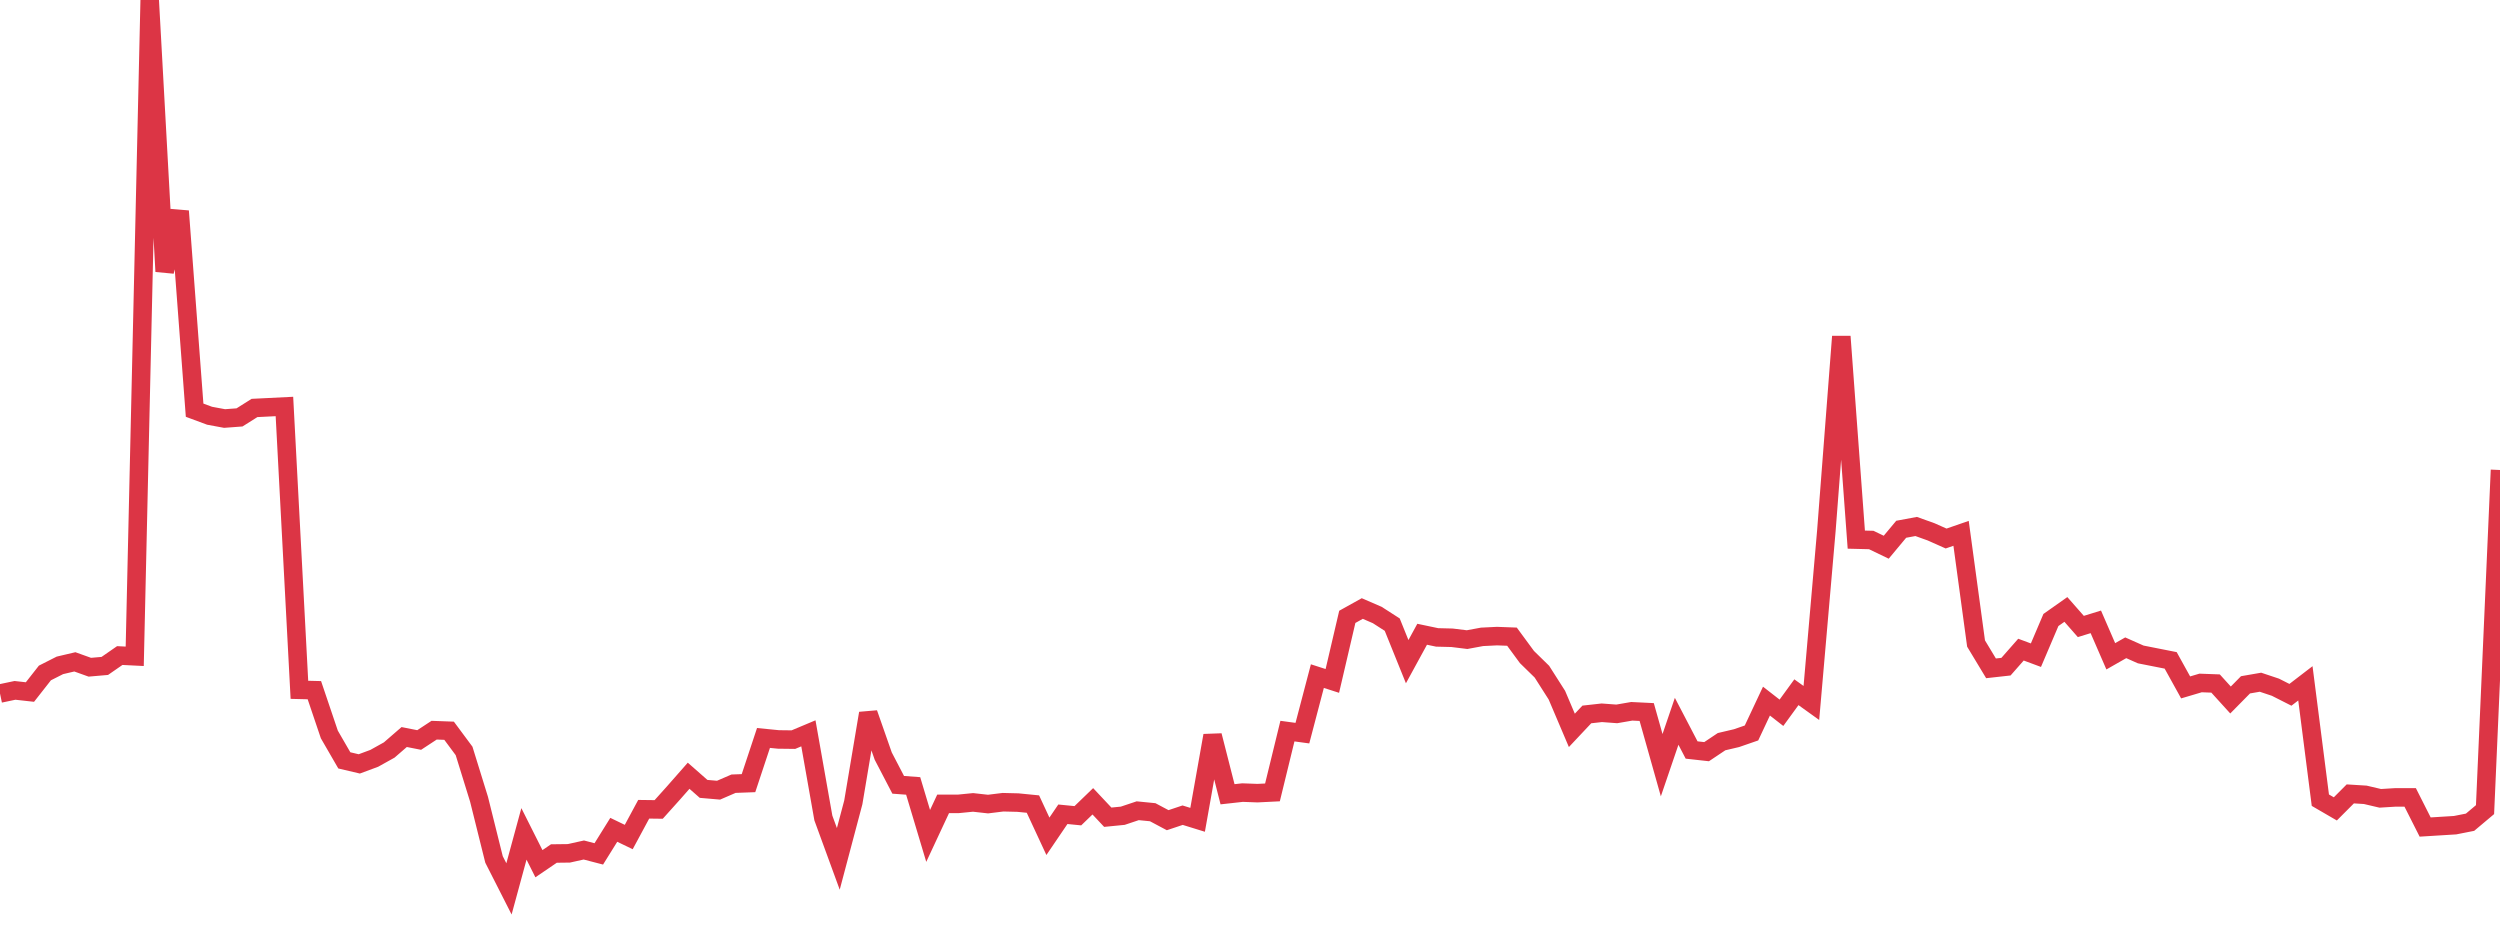 <?xml version="1.0" standalone="no"?>
<!DOCTYPE svg PUBLIC "-//W3C//DTD SVG 1.1//EN" "http://www.w3.org/Graphics/SVG/1.1/DTD/svg11.dtd">
<svg width="135" height="50" viewBox="0 0 135 50" preserveAspectRatio="none" class="sparkline" xmlns="http://www.w3.org/2000/svg"
xmlns:xlink="http://www.w3.org/1999/xlink"><path  class="sparkline--line" d="M 0 37.45 L 0 37.45 L 0.808 37.28 L 1.617 37.37 L 2.425 36.34 L 3.234 35.93 L 4.042 35.74 L 4.85 36.03 L 5.659 35.96 L 6.467 35.4 L 7.275 35.44 L 8.084 0 L 8.892 14.66 L 9.701 11.4 L 10.509 22.15 L 11.317 22.45 L 12.126 22.6 L 12.934 22.54 L 13.743 22.03 L 14.551 21.99 L 15.359 21.95 L 16.168 37.25 L 16.976 37.27 L 17.784 39.66 L 18.593 41.06 L 19.401 41.25 L 20.21 40.95 L 21.018 40.5 L 21.826 39.8 L 22.635 39.96 L 23.443 39.43 L 24.251 39.46 L 25.06 40.55 L 25.868 43.16 L 26.677 46.41 L 27.485 48 L 28.293 45.03 L 29.102 46.64 L 29.91 46.09 L 30.719 46.08 L 31.527 45.9 L 32.335 46.11 L 33.144 44.81 L 33.952 45.2 L 34.76 43.7 L 35.569 43.71 L 36.377 42.81 L 37.186 41.89 L 37.994 42.6 L 38.802 42.67 L 39.611 42.32 L 40.419 42.29 L 41.228 39.85 L 42.036 39.93 L 42.844 39.94 L 43.653 39.6 L 44.461 44.17 L 45.269 46.38 L 46.078 43.33 L 46.886 38.52 L 47.695 40.83 L 48.503 42.38 L 49.311 42.44 L 50.12 45.14 L 50.928 43.41 L 51.737 43.41 L 52.545 43.33 L 53.353 43.42 L 54.162 43.32 L 54.97 43.34 L 55.778 43.42 L 56.587 45.16 L 57.395 43.97 L 58.204 44.05 L 59.012 43.27 L 59.82 44.13 L 60.629 44.05 L 61.437 43.78 L 62.246 43.86 L 63.054 44.29 L 63.862 44.02 L 64.671 44.27 L 65.479 39.72 L 66.287 42.89 L 67.096 42.8 L 67.904 42.83 L 68.713 42.79 L 69.521 39.48 L 70.329 39.59 L 71.138 36.51 L 71.946 36.77 L 72.754 33.31 L 73.563 32.86 L 74.371 33.21 L 75.18 33.73 L 75.988 35.73 L 76.796 34.25 L 77.605 34.42 L 78.413 34.44 L 79.222 34.54 L 80.03 34.39 L 80.838 34.35 L 81.647 34.38 L 82.455 35.48 L 83.263 36.27 L 84.072 37.54 L 84.88 39.44 L 85.689 38.58 L 86.497 38.49 L 87.305 38.55 L 88.114 38.41 L 88.922 38.45 L 89.731 41.32 L 90.539 38.95 L 91.347 40.5 L 92.156 40.59 L 92.964 40.05 L 93.772 39.86 L 94.581 39.58 L 95.389 37.86 L 96.198 38.49 L 97.006 37.38 L 97.814 37.96 L 98.623 28.67 L 99.431 18.17 L 100.24 29.14 L 101.048 29.16 L 101.856 29.55 L 102.665 28.58 L 103.473 28.43 L 104.281 28.72 L 105.09 29.08 L 105.898 28.8 L 106.707 34.75 L 107.515 36.09 L 108.323 36 L 109.132 35.08 L 109.94 35.38 L 110.749 33.48 L 111.557 32.91 L 112.365 33.83 L 113.174 33.58 L 113.982 35.44 L 114.79 34.98 L 115.599 35.34 L 116.407 35.5 L 117.216 35.66 L 118.024 37.12 L 118.832 36.88 L 119.641 36.91 L 120.449 37.8 L 121.257 36.98 L 122.066 36.84 L 122.874 37.11 L 123.683 37.52 L 124.491 36.9 L 125.299 43.21 L 126.108 43.68 L 126.916 42.87 L 127.725 42.92 L 128.533 43.11 L 129.341 43.06 L 130.15 43.06 L 130.958 44.66 L 131.766 44.61 L 132.575 44.56 L 133.383 44.4 L 134.192 43.72 L 135 25.38" fill="none" stroke-width="1" stroke="#dc3545"></path></svg>